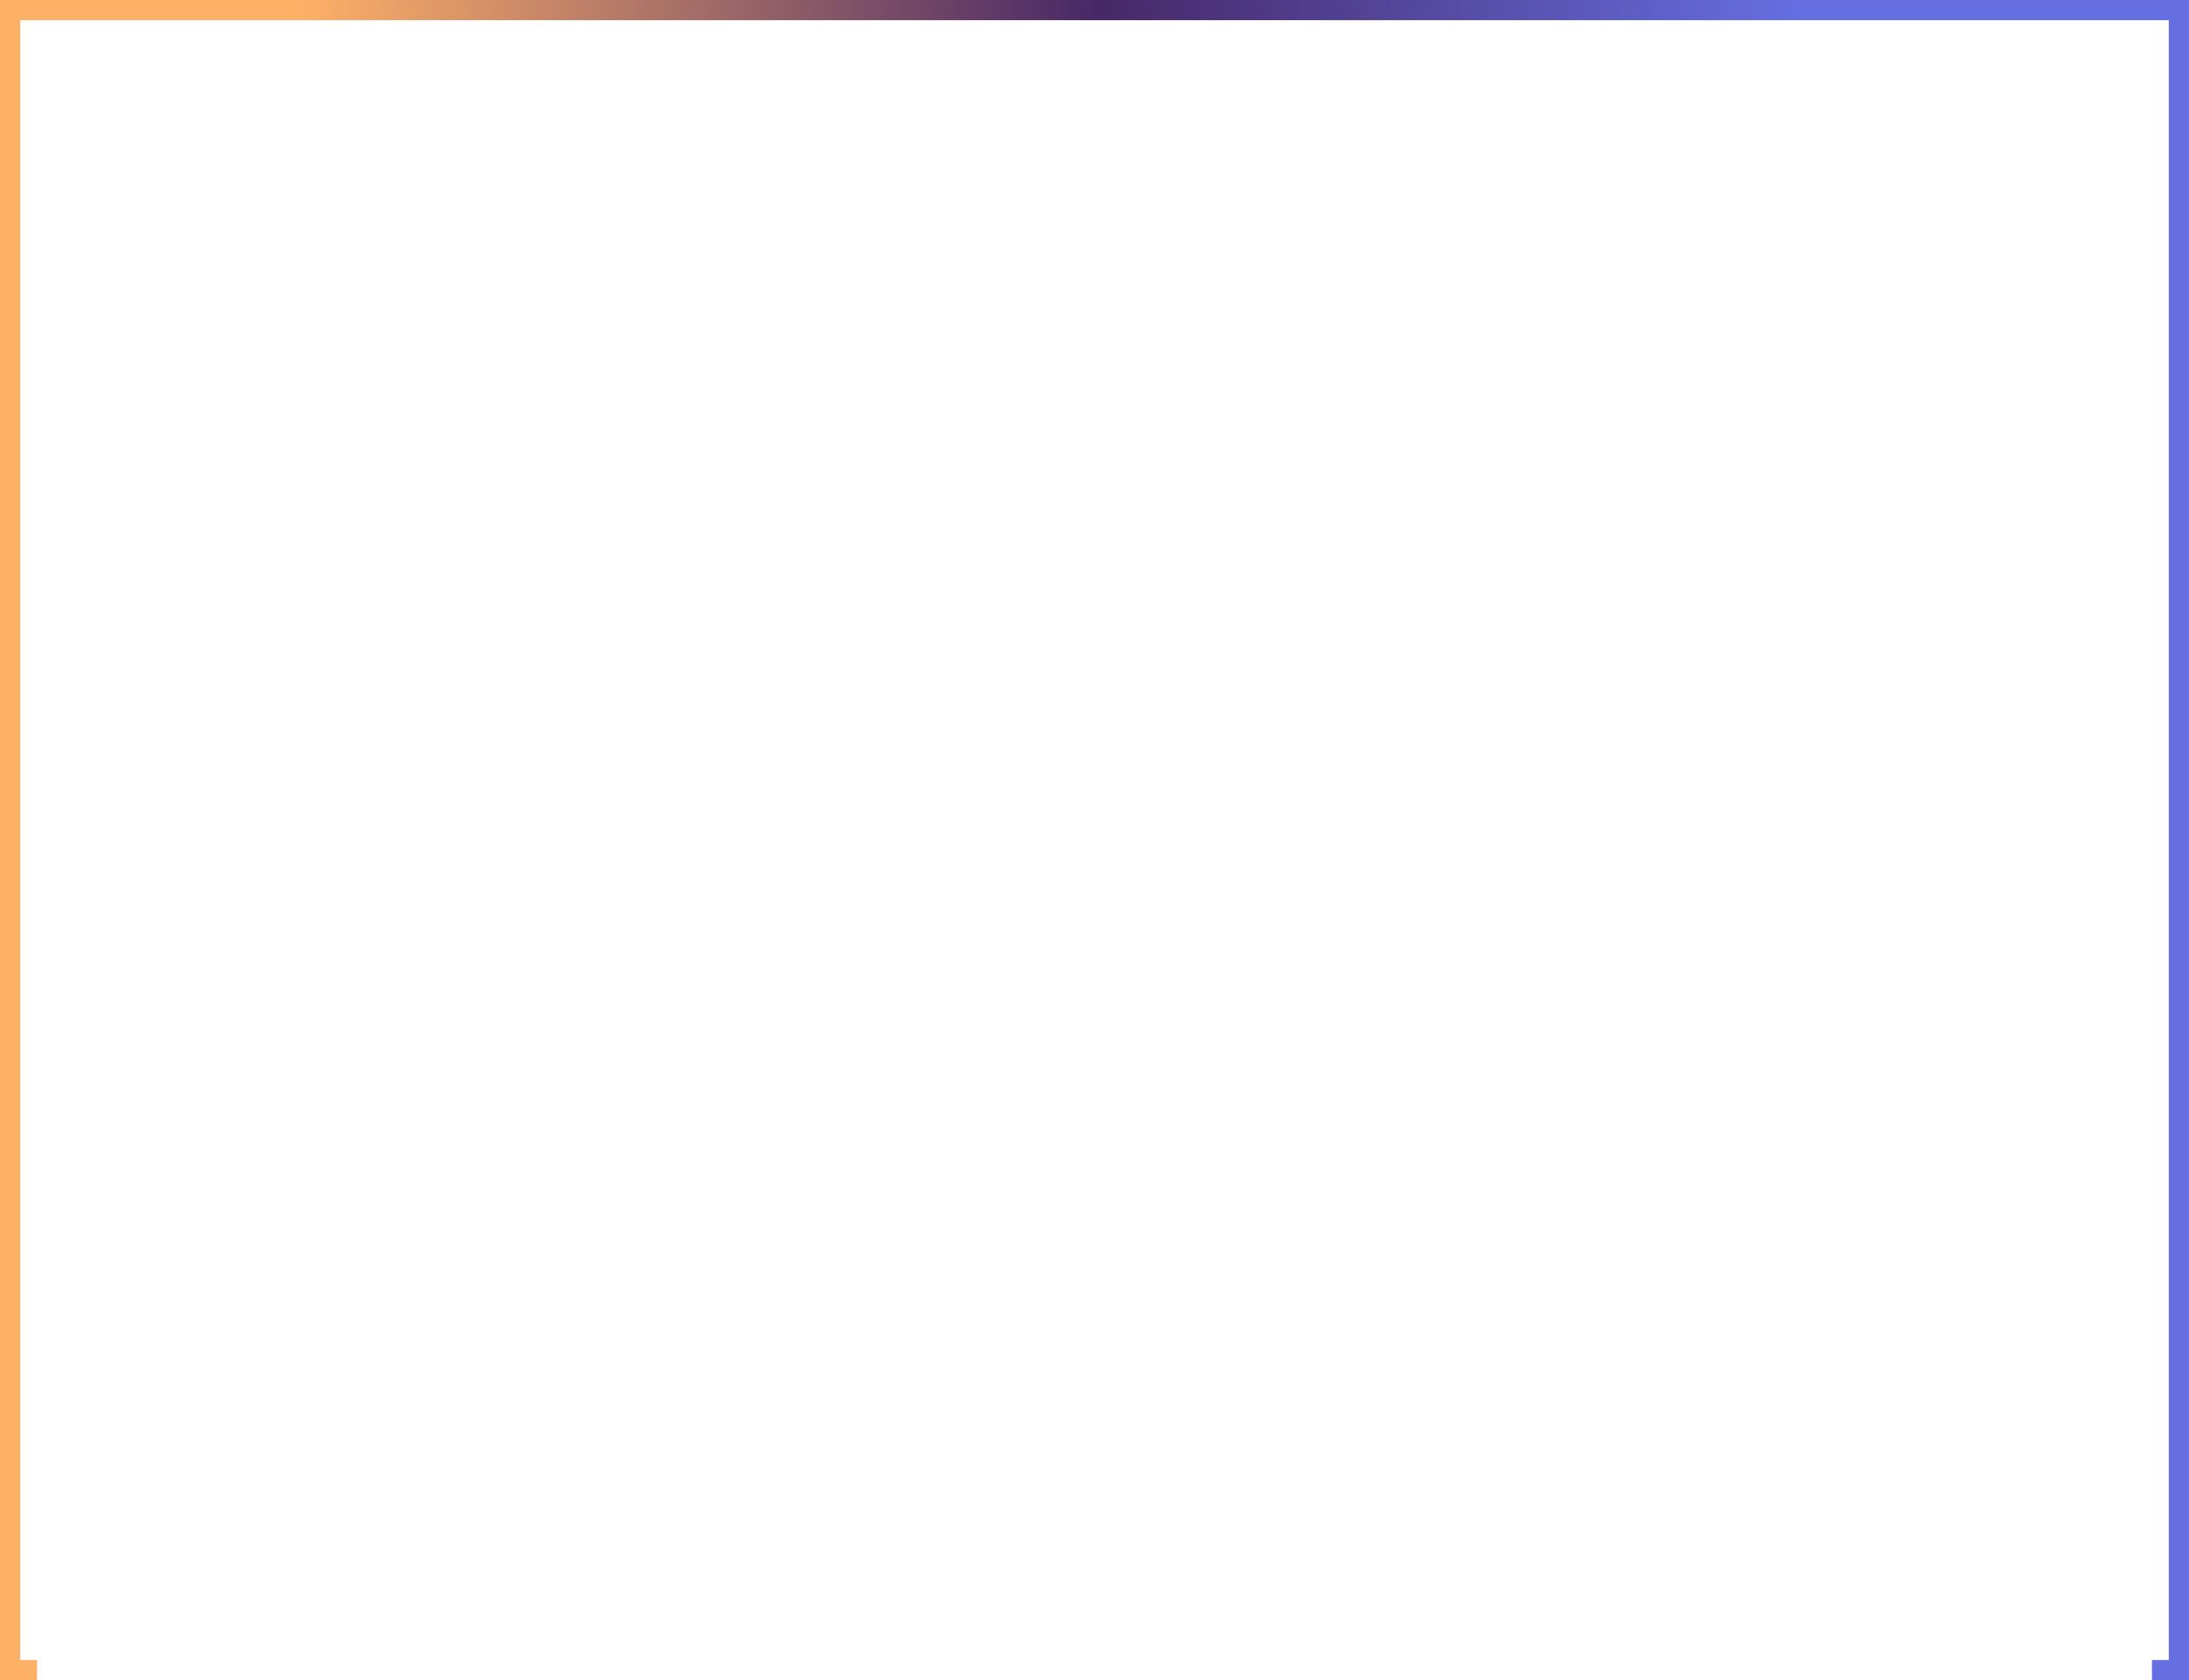 <?xml version="1.0" encoding="UTF-8"?> <svg xmlns="http://www.w3.org/2000/svg" width="650" height="499" viewBox="0 0 650 499" fill="none"> <path fill-rule="evenodd" clip-rule="evenodd" d="M6 6H644V493H639V499H644H650V493V6V0H644H6H0V6V493V499H6H11V493H6V6Z" fill="url(#paint0_linear_14_4)"></path> <defs> <linearGradient id="paint0_linear_14_4" x1="90.931" y1="263.525" x2="536.672" y2="260.366" gradientUnits="userSpaceOnUse"> <stop stop-color="#FFB067"></stop> <stop offset="0.532" stop-color="#472867"></stop> <stop offset="1" stop-color="#656FE1"></stop> </linearGradient> </defs> </svg> 